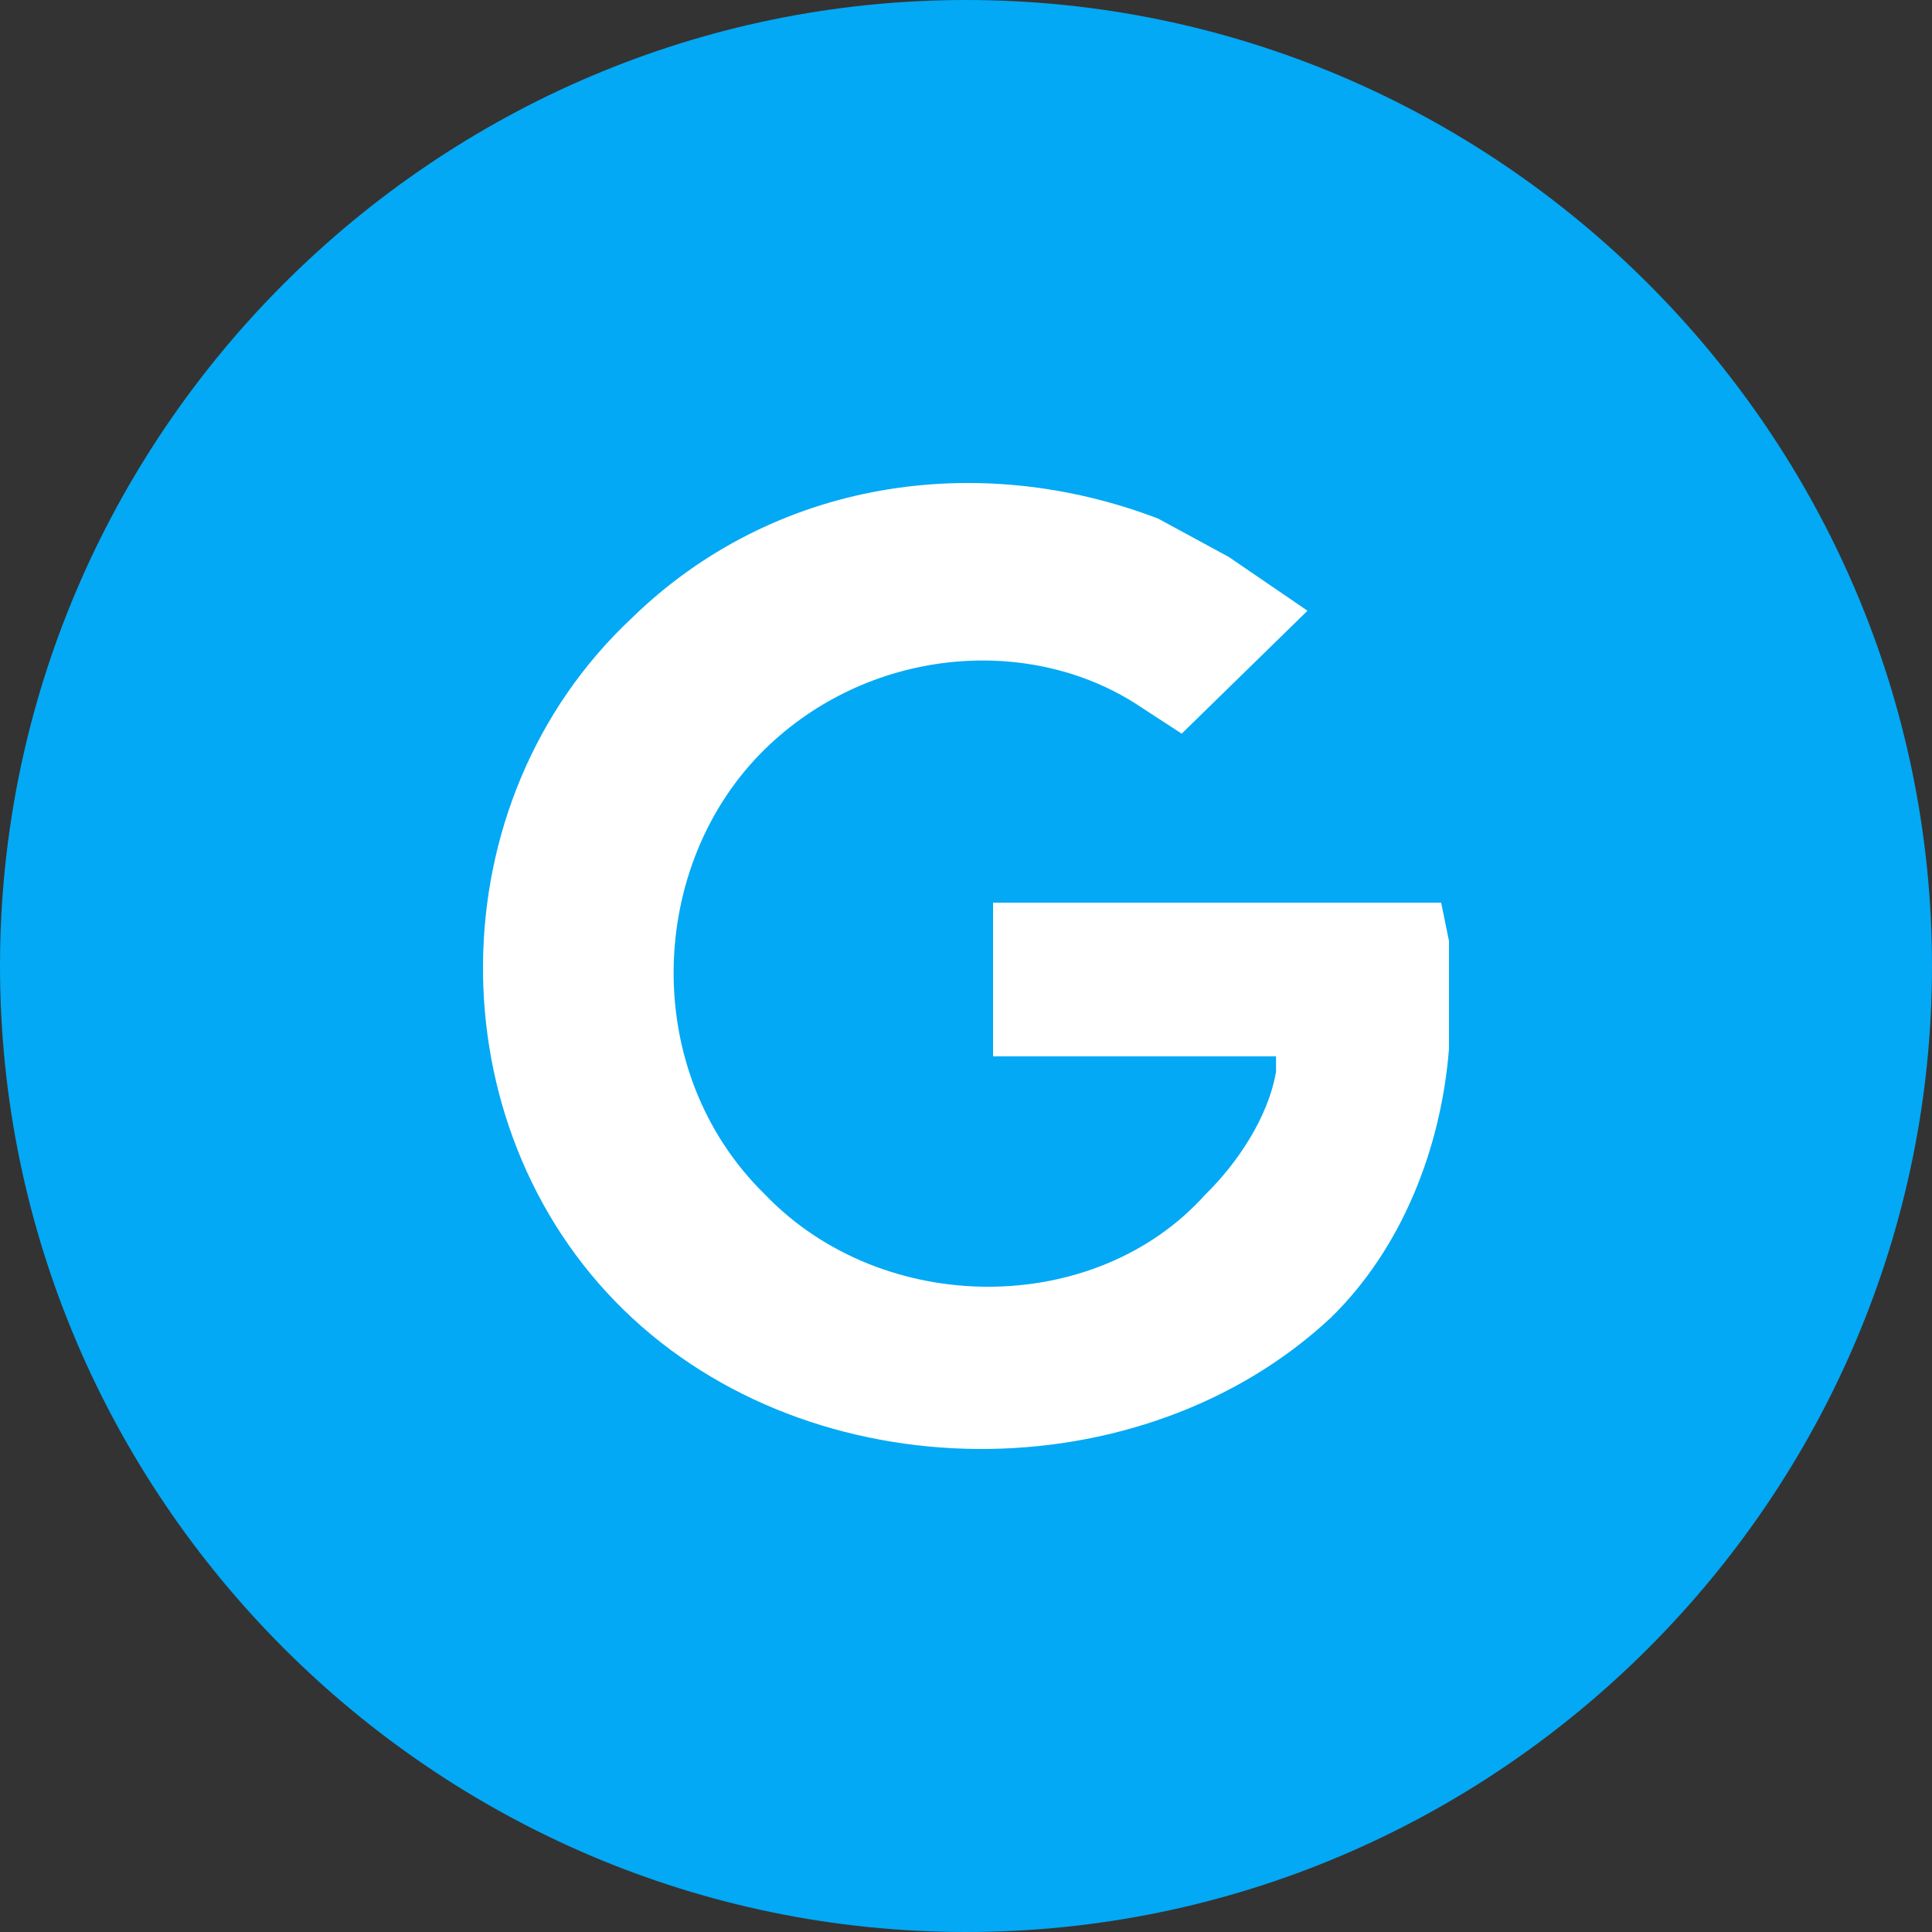 <svg width="50" height="50" viewBox="0 0 50 50" fill="none" xmlns="http://www.w3.org/2000/svg">
<rect x="0" y="0" width="50" height="50" fill="#333333" stroke="none"/>
<path d="M25 0C38.75 0 50 11.25 50 25C50 38.75 38.75 50 25 50C11.25 50 0 38.75 0 25C0 11.25 11.25 0 25 0Z" fill="#03A9F4"/>
<path d="M16.137 33.896C11.254 29.125 11.254 20.776 16.341 16.005C20.003 12.427 25.293 11.632 29.972 13.421L31.803 14.415L33.838 15.806L30.582 18.987L29.362 18.192C26.513 16.403 22.444 16.8 19.799 19.385C16.747 22.367 16.544 27.734 19.799 30.915C22.851 34.096 28.345 34.096 31.193 30.915C32.007 30.12 32.821 28.927 33.024 27.734V27.337H25.7V23.361H37.297L37.5 24.355V27.138C37.297 29.722 36.279 32.306 34.448 34.096C29.565 38.667 21.02 38.667 16.137 33.896Z" fill="white"/>
</svg>
